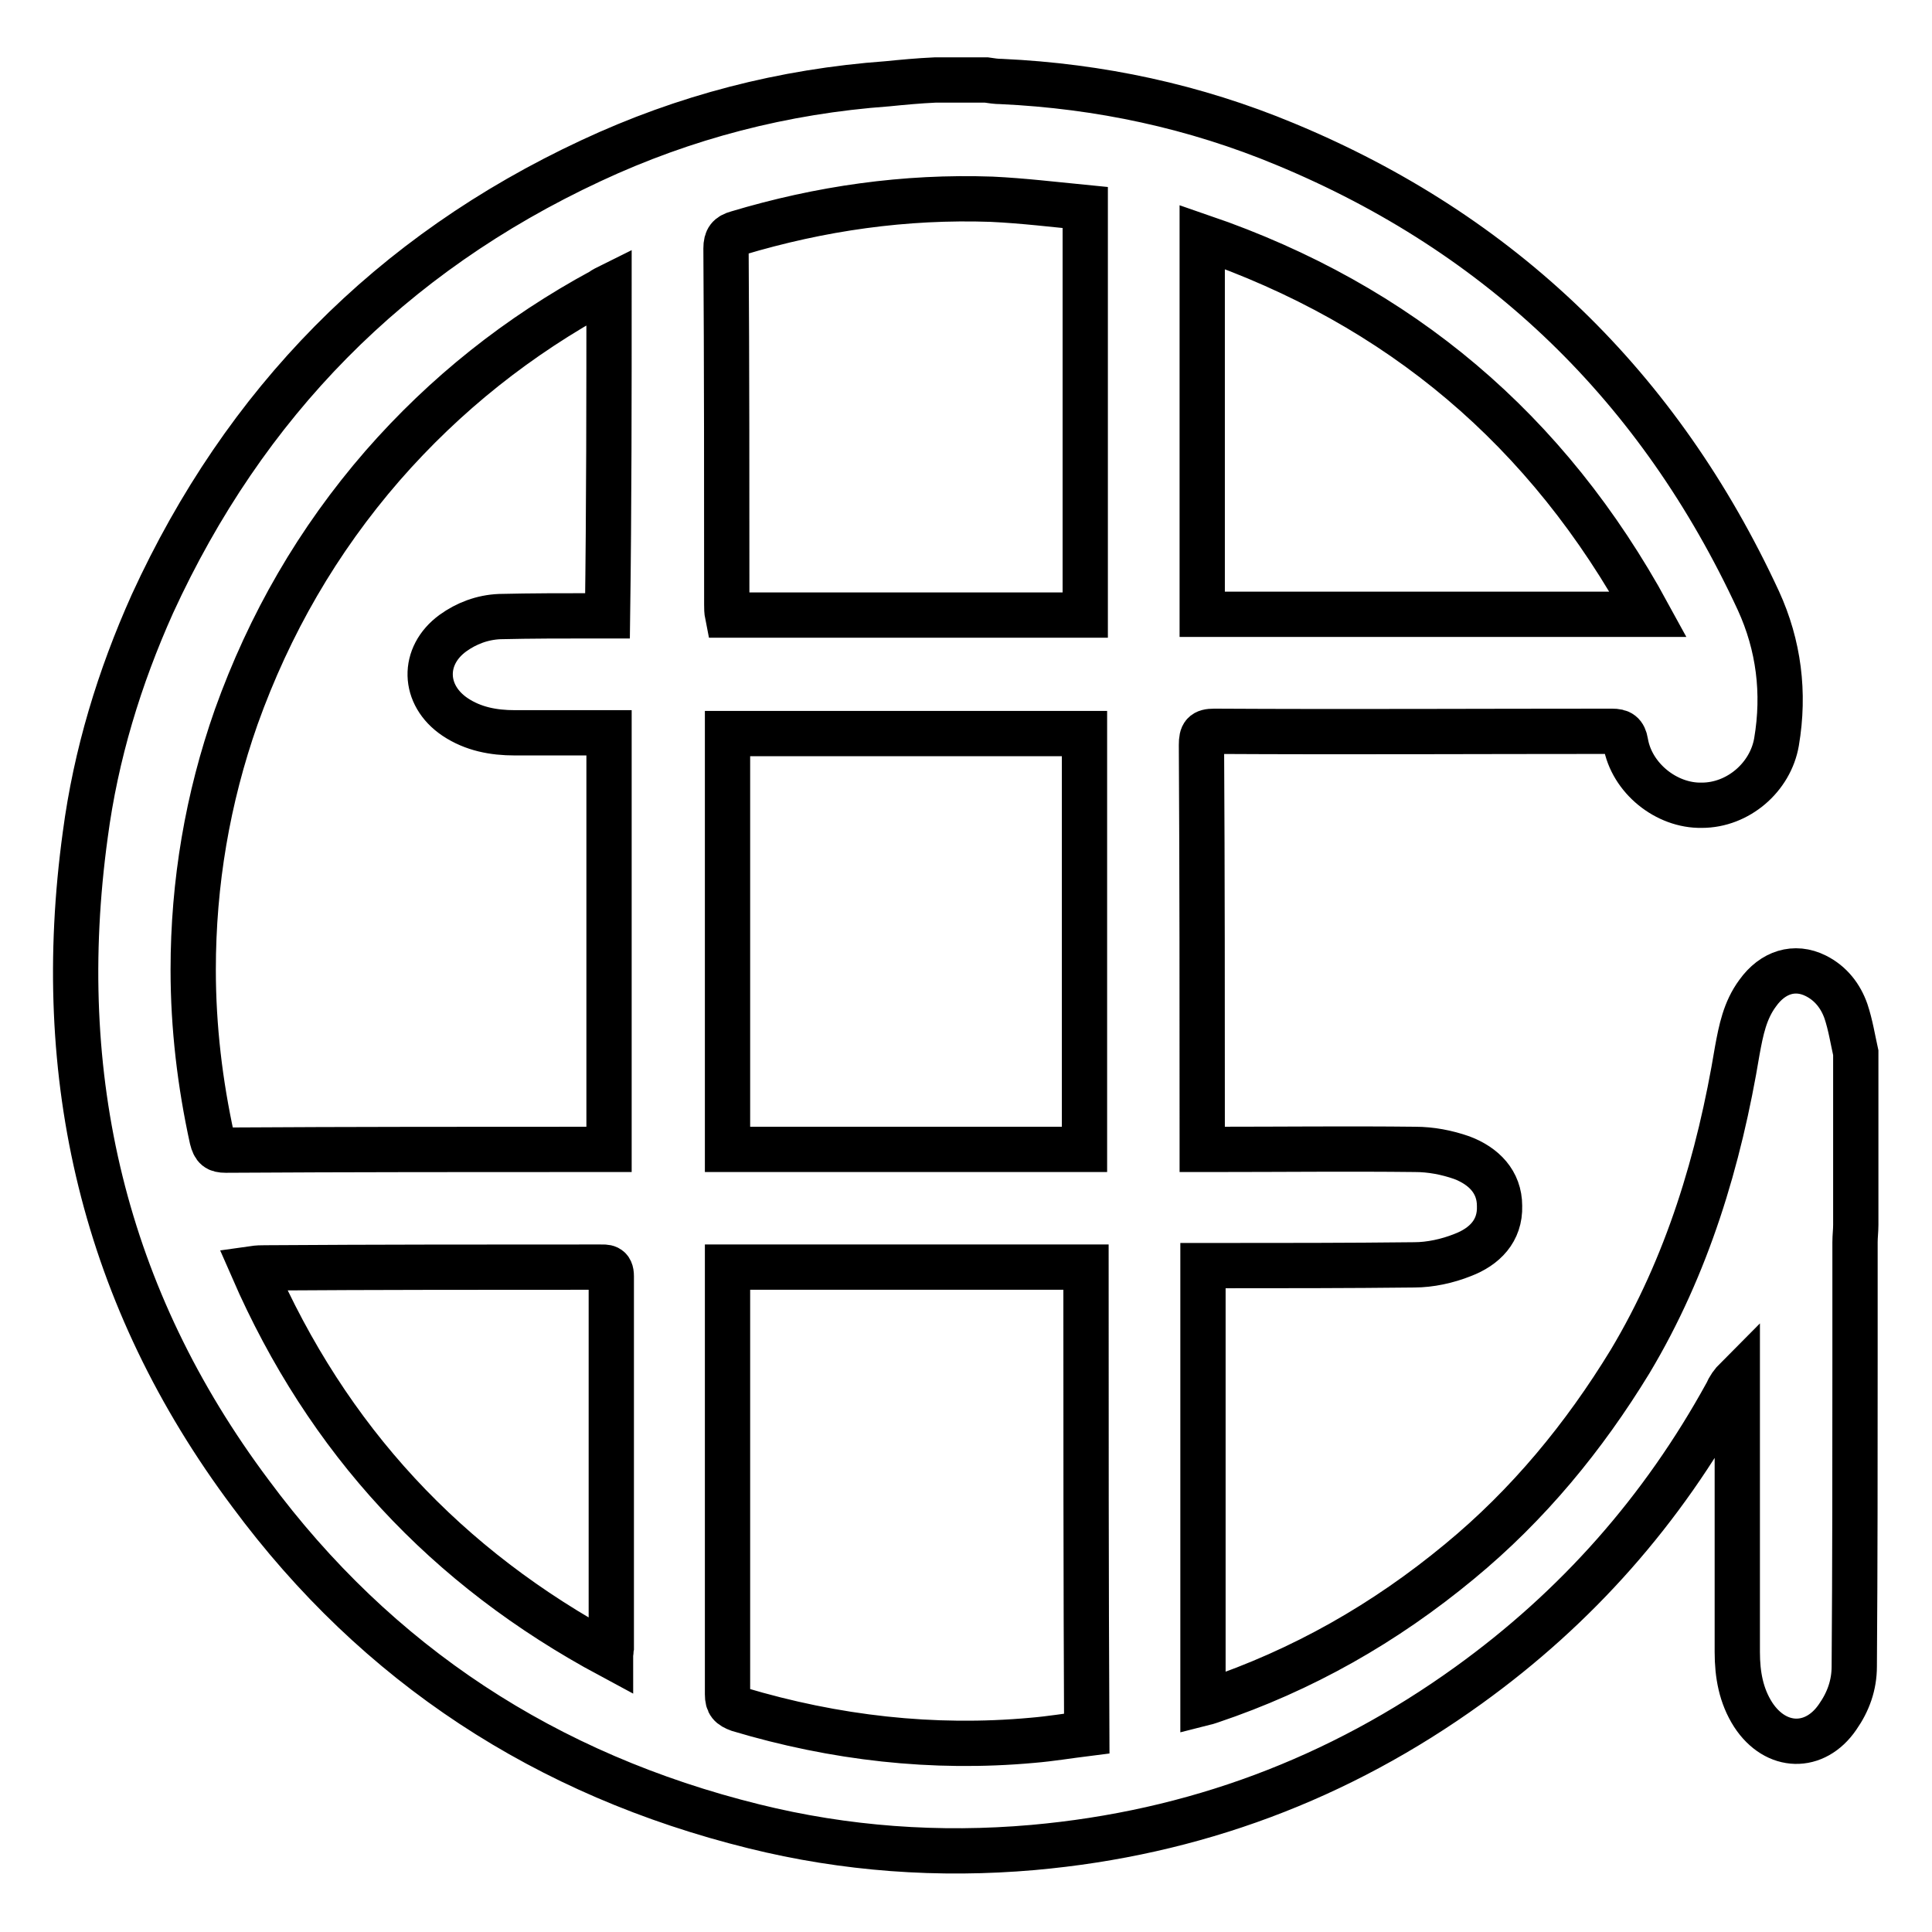 <?xml version="1.0" encoding="utf-8"?>
<!-- Svg Vector Icons : http://www.onlinewebfonts.com/icon -->
<!DOCTYPE svg PUBLIC "-//W3C//DTD SVG 1.1//EN" "http://www.w3.org/Graphics/SVG/1.1/DTD/svg11.dtd">
<svg version="1.1" xmlns="http://www.w3.org/2000/svg" xmlns:xlink="http://www.w3.org/1999/xlink" x="0px" y="0px" viewBox="0 0 256 256" enable-background="new 0 0 256 256" xml:space="preserve">
<g><g><path stroke-width="6" fill-opacity="0" stroke="#000000"  d="M123.9,10.6c2.3,0,4.5,0,6.8,0c0.7,0.1,1.3,0.2,2,0.2c13,0.6,25.6,3.3,37.6,8.3C199,31,219.9,51.3,233,79.6c2.7,5.9,3.5,12.2,2.4,18.7c-0.8,4.7-5.1,8.4-9.9,8.4c-4.7,0.1-9.3-3.6-10.1-8.3c-0.2-1.2-0.7-1.5-1.8-1.5c-17.6,0-35.1,0.1-52.7,0c-1.4,0-1.7,0.4-1.7,1.8c0.1,17.3,0.1,34.7,0.1,52c0,0.5,0,1,0,1.6c0.7,0,1.2,0,1.8,0c8.8,0,17.6-0.1,26.4,0c2.1,0,4.2,0.4,6.2,1.1c2.9,1.1,5,3.2,5,6.4c0.1,3.3-2,5.4-4.9,6.5c-2,0.8-4.3,1.3-6.4,1.3c-8.8,0.1-17.6,0.1-26.4,0.1c-0.5,0-1,0-1.6,0c0,19.4,0,38.7,0,58c0.4-0.1,0.7-0.2,1-0.3c12.2-4.1,23.1-10.3,33-18.5c9.1-7.5,16.5-16.5,22.6-26.5c7.6-12.7,11.8-26.7,14.2-41.2c0.5-2.7,1-5.3,2.7-7.6c2-2.8,4.9-3.7,7.7-2.3c2,1,3.3,2.7,4,4.7c0.6,1.8,0.9,3.7,1.3,5.5c0,7.6,0,15.2,0,22.8c0,0.8-0.1,1.5-0.1,2.3c0,5.2,0,10.4,0,15.6c0,13.5,0,27-0.1,40.6c0,2.5-0.8,4.7-2.2,6.7c-3,4.4-8.2,4.3-11.2-0.3c-1.6-2.5-2.1-5.3-2.1-8.3c0-11.6,0-23.3,0-34.9c0-0.5,0-0.9,0-1.4c-0.7,0.7-1.1,1.3-1.4,2c-8.5,15.5-19.9,28.4-34.2,38.7c-17.2,12.4-36.4,19.6-57.7,21.5c-12.5,1.1-24.9,0.2-37-2.8c-27.5-6.8-49.9-21.4-66.7-44.1C13.8,172,6.9,142.7,11.3,110.6c1.4-10.6,4.5-20.8,8.9-30.6c12.2-26.6,31.5-46.3,58.1-58.7c12.4-5.8,25.5-9.2,39.3-10.2C119.6,10.9,121.7,10.7,123.9,10.6L123.9,10.6z M80.7,38c-0.4,0.2-0.7,0.3-0.9,0.5c-11.1,6-20.8,13.7-29.1,23.2c-8.6,9.9-15,21-19.4,33.3c-3.8,10.8-5.7,22-5.7,33.5c0,7.6,0.9,15.1,2.5,22.4c0.3,1.2,0.7,1.5,1.8,1.5c16.5-0.1,33-0.1,49.4-0.1c0.4,0,0.9,0,1.4,0c0-18.5,0-36.8,0-55.2c-0.6,0-1.1,0-1.6,0c-3.6,0-7.3,0-10.9,0c-2.8,0-5.5-0.5-7.9-2.1c-4.3-2.9-4.4-8.1-0.3-11.1c1.8-1.3,3.9-2.1,6.2-2.2c4.2-0.1,8.4-0.1,12.6-0.1c0.5,0,1.1,0,1.7,0C80.7,67,80.7,52.6,80.7,38L80.7,38z M143.9,167.9c-15.9,0-31.7,0-47.5,0c0,0.6,0,1,0,1.5c0,18.4,0,36.8,0,55.1c0,1.2,0.4,1.6,1.5,2c12.7,3.8,25.7,5.3,38.9,4.1c2.4-0.2,4.8-0.6,7.2-0.9C143.9,209,143.9,188.5,143.9,167.9L143.9,167.9z M96.4,152.3c15.8,0,31.5,0,47.3,0c0-18.4,0-36.8,0-55.1c-15.8,0-31.6,0-47.3,0C96.4,115.6,96.4,133.9,96.4,152.3z M143.8,27.5c-4.1-0.4-8.2-0.9-12.4-1.1c-11.5-0.4-22.7,1.2-33.7,4.5c-1.1,0.3-1.5,0.8-1.5,2c0.1,15.7,0.1,31.5,0.1,47.2c0,0.5,0,0.9,0.1,1.4c15.8,0,31.5,0,47.4,0C143.8,63.5,143.8,45.7,143.8,27.5L143.8,27.5z M218.4,81.4c-13.3-24.4-32.9-41-59.1-50c0,16.8,0,33.4,0,50C179,81.4,198.5,81.4,218.4,81.4z M80.9,219.4c0-0.5,0.1-0.7,0.1-0.8c0-16.5,0-33,0-49.5c0-1.3-0.7-1.2-1.5-1.2c-14.8,0-29.6,0-44.4,0.1c-0.5,0-0.9,0-1.6,0.1C43.4,190.8,59.1,207.7,80.9,219.4L80.9,219.4z"/></g></g>
</svg>